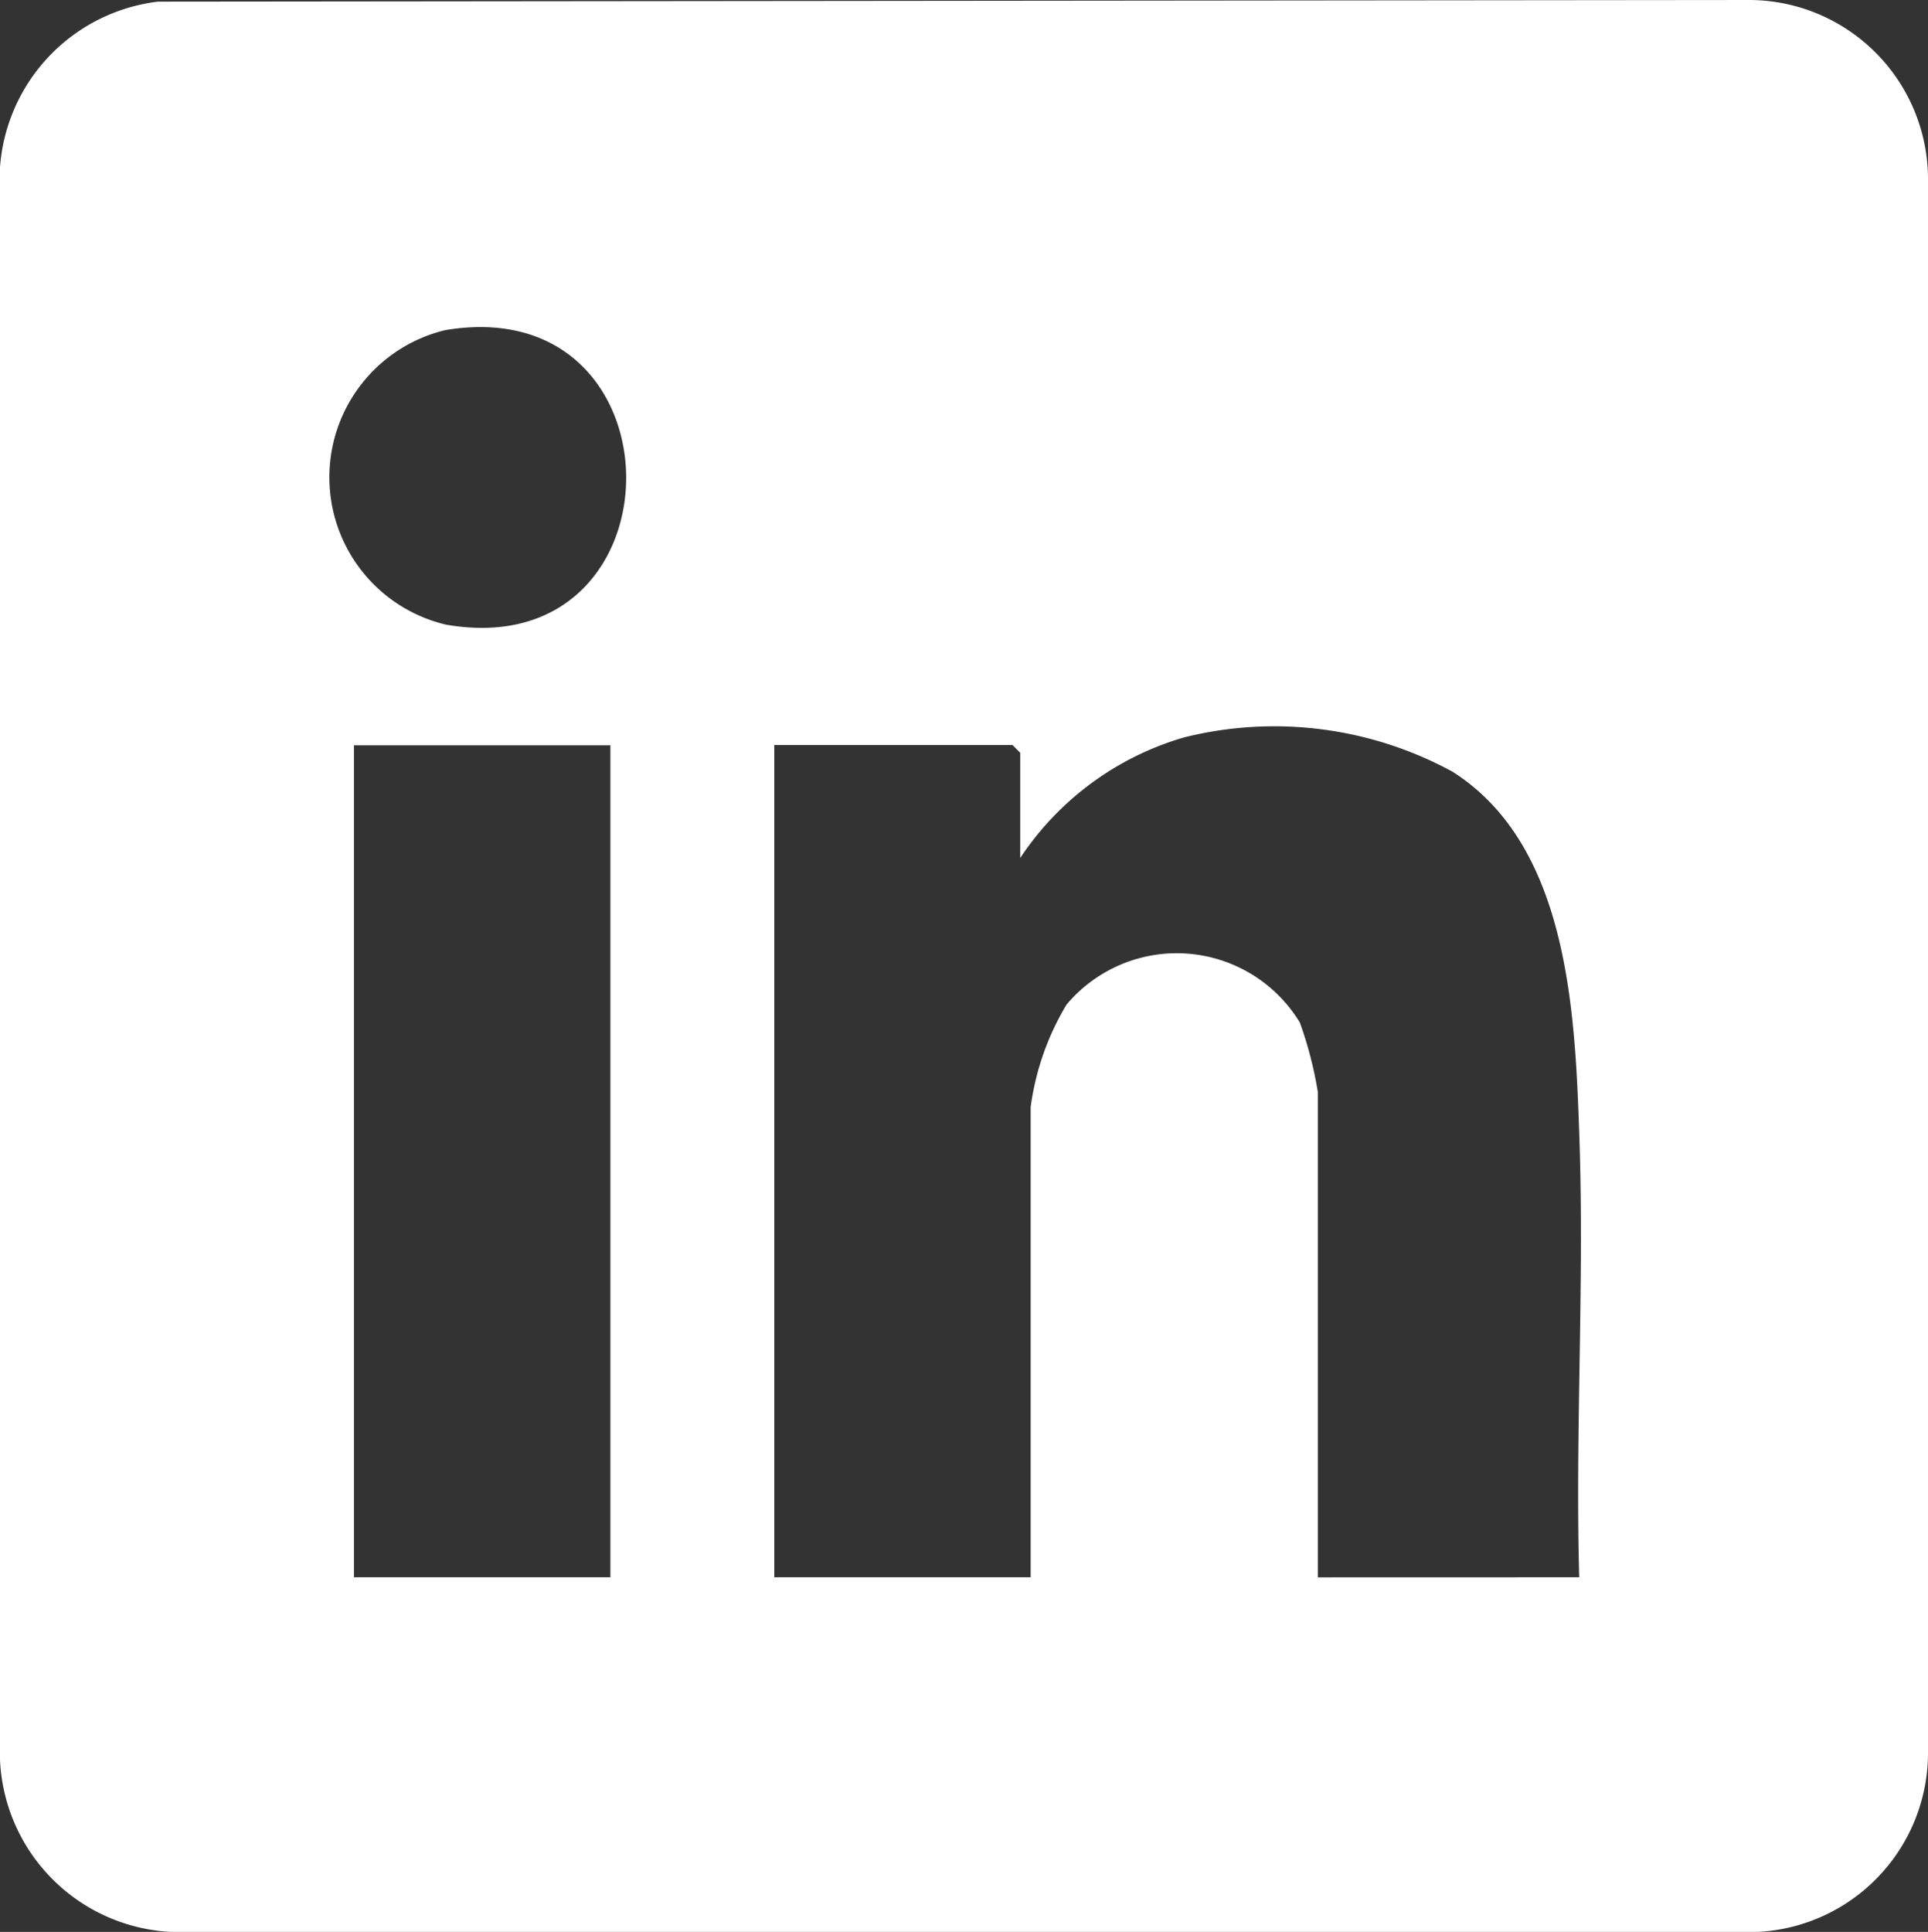 <svg xmlns="http://www.w3.org/2000/svg" xmlns:xlink="http://www.w3.org/1999/xlink" width="27.164" height="27.217" viewBox="0 0 27.164 27.217">
    <rect x="0" y="0" width="27.164" height="27.217" fill="#333333" stroke="none"/>
    <defs>
        <clipPath id="clip-path">
            <rect id="Rechteck_23" data-name="Rechteck 23" width="27.164" height="27.217" fill="#fff"/>
        </clipPath>
    </defs>
    <g id="Gruppe_102" data-name="Gruppe 102" transform="translate(0)">
        <g id="Gruppe_99" data-name="Gruppe 99" transform="translate(0)" clip-path="url(#clip-path)">
            <path id="Pfad_67" data-name="Pfad 67" d="M2.226.023,24.672,0a2.526,2.526,0,0,1,2.492,2.5V24.72a2.526,2.526,0,0,1-2.492,2.5H2.492A2.54,2.54,0,0,1,0,24.792L0,2.356A2.536,2.536,0,0,1,2.226.023M6.268,4.652A2.133,2.133,0,0,0,6.283,8.8c3.385.589,3.391-4.727-.015-4.148M22.25,22.221c-.058-2.083.076-4.181,0-6.263-.061-1.73-.161-4.055-1.785-5.086a5.248,5.248,0,0,0-3.78-.484,4.165,4.165,0,0,0-2.311,1.7V10.605l-.108-.109H10.909V22.221h3.612V15.6a3.762,3.762,0,0,1,.506-1.447,2.028,2.028,0,0,1,3.287.253,5.5,5.5,0,0,1,.253.977v6.839ZM8.6,10.5H4.987V22.221H8.6Z" fill="#fff"/>
        </g>
    </g>
</svg>

